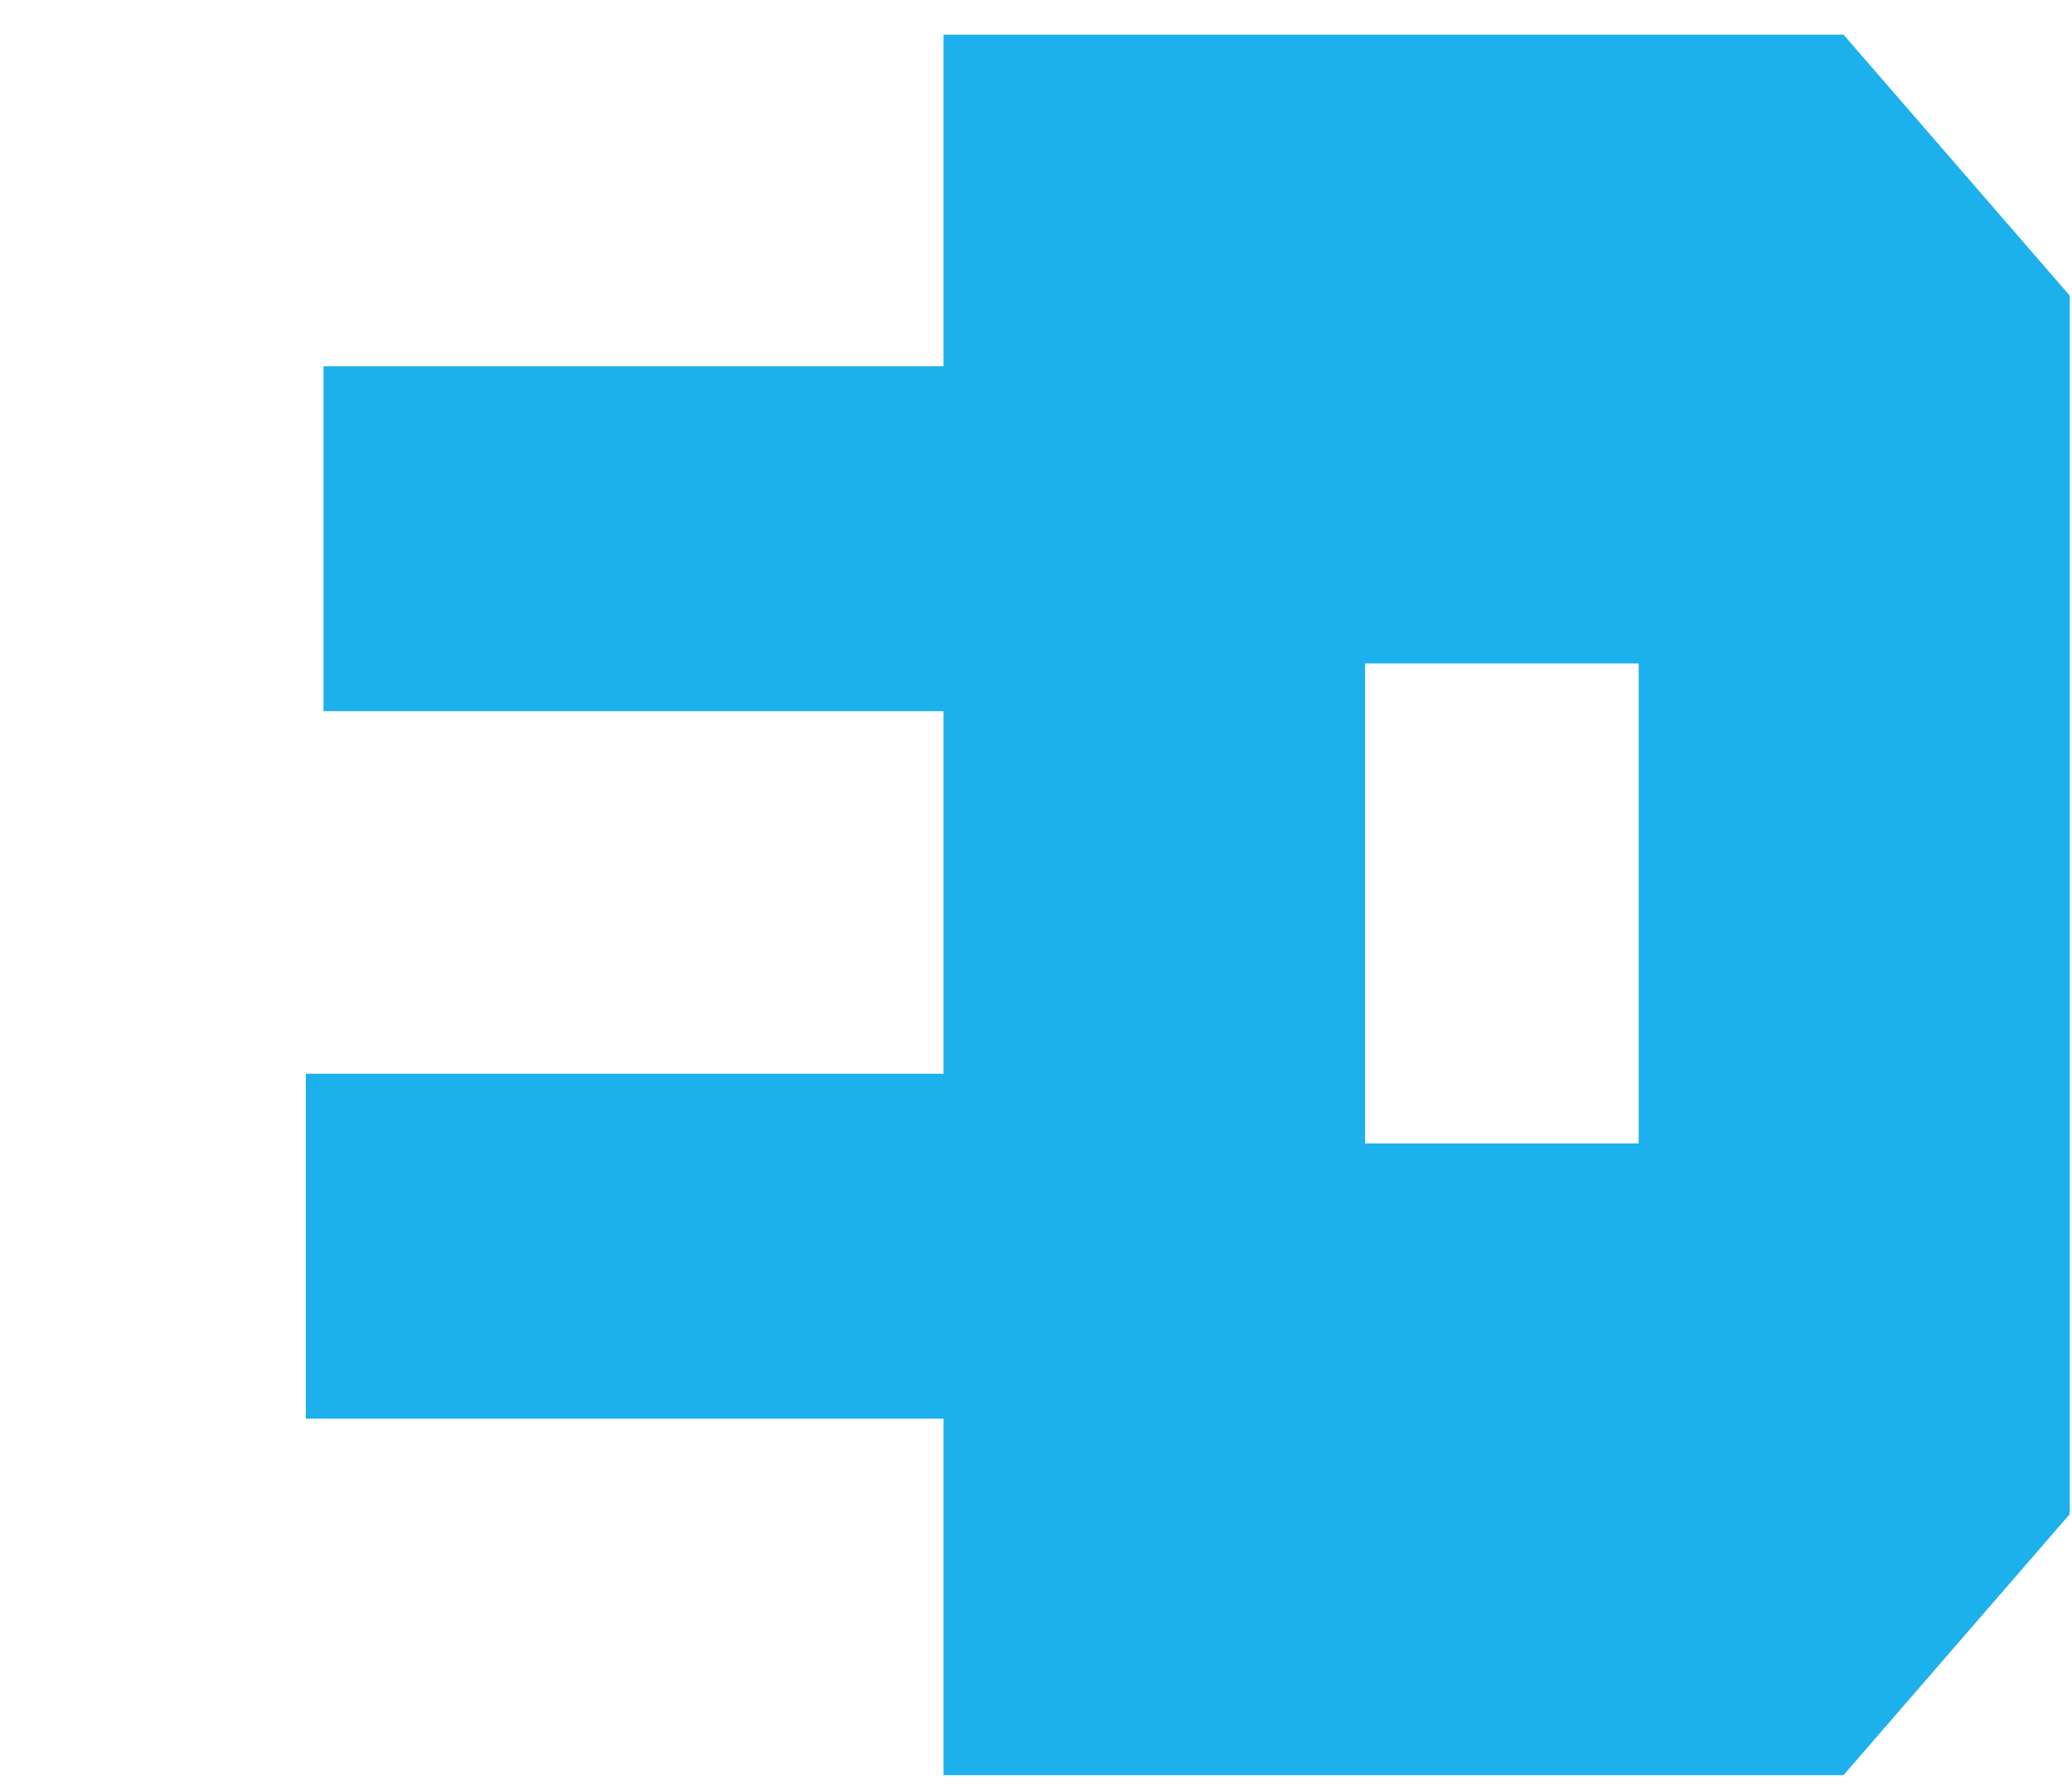<?xml version="1.0" encoding="UTF-8" standalone="no"?>
<!-- Created with Inkscape (http://www.inkscape.org/) -->

<svg
   version="1.1"
   id="svg1"
   width="310.529"
   height="268.116"
   viewBox="0 0 310.529 268.116"
   sodipodi:docname="Right Side No X.ai"
   xmlns:inkscape="http://www.inkscape.org/namespaces/inkscape"
   xmlns:sodipodi="http://sodipodi.sourceforge.net/DTD/sodipodi-0.dtd"
   xmlns="http://www.w3.org/2000/svg"
   xmlns:svg="http://www.w3.org/2000/svg">
  <defs
     id="defs1">
    <clipPath
       clipPathUnits="userSpaceOnUse"
       id="clipPath2">
      <path
         d="M 0,201.087 H 232.897 V 0 H 0 Z"
         transform="matrix(1,0,0,-1,388.731,1)"
         id="path2" />
    </clipPath>
  </defs>
  <sodipodi:namedview
     id="namedview1"
     pagecolor="#ffffff"
     bordercolor="#000000"
     borderopacity="0.25"
     inkscape:showpageshadow="2"
     inkscape:pageopacity="0.0"
     inkscape:pagecheckerboard="0"
     inkscape:deskcolor="#d1d1d1">
    <inkscape:page
       x="0"
       y="0"
       inkscape:label="1"
       id="page1"
       width="310.529"
       height="268.116"
       margin="0 0.297 0 0"
       bleed="0" />
  </sodipodi:namedview>
  <g
     id="layer-MC0"
     inkscape:groupmode="layer"
     inkscape:label="Layer 1">
    <path
       id="path1"
       d="m 74.977,-72.048 v 50.016 H 32.836 V -0.61 H 4.242 V -72.048 Z M 47.191,-36.376 V -47.087 H 32.836 v 10.711 z M 154.711,-71.65 V -0.306 H 83.262 V -71.65 Z m -28.5,46.383 v -21.422 h -14.344 v 21.422 z M 163.907,0.702 V -70.735 h 28.488 v 35.672 l 7.184,-7.078 7.172,7.078 v -35.672 h 28.594 V 0.702 h -28.594 l -7.172,-7.172 -7.184,7.172 z M 307.298,-24.353 V 0.608 H 243.032 V -70.841 h 64.266 v 24.961 h -35.672 v 3.645 h 17.883 v 14.238 h -17.883 v 3.645 z M 388.538,-71.65 v 50.027 H 377.827 l 10.711,21.422 H 356.405 L 345.694,-21.622 V -0.2 H 317.101 V -71.65 Z m -28.594,35.777 v -10.816 h -14.25 v 10.816 z m 0,0"
       style="fill:#1cb0ed;fill-opacity:1;fill-rule:nonzero;stroke:none"
       aria-label="power"
       transform="matrix(1.333,0,0,1.333,-518.309,266.783)"
       clip-path="url(#clipPath2)" />
    <path
       id="path3"
       d="M 0,0 V -37.297 H -69.708 V -76.078 H 0 v -40.771 h -71.697 v -38.782 H 0 v -40.089 h 101.189 l 25.432,29.344 V -29.344 L 101.189,0 Z m 47.398,-70.702 h 30.76 v -53.987 h -30.76 z"
       style="fill:#1cb0ed;fill-opacity:1;fill-rule:nonzero;stroke:none"
       transform="matrix(1.333,0,0,-1.333,141.404,5.196)" />
  </g>
</svg>
